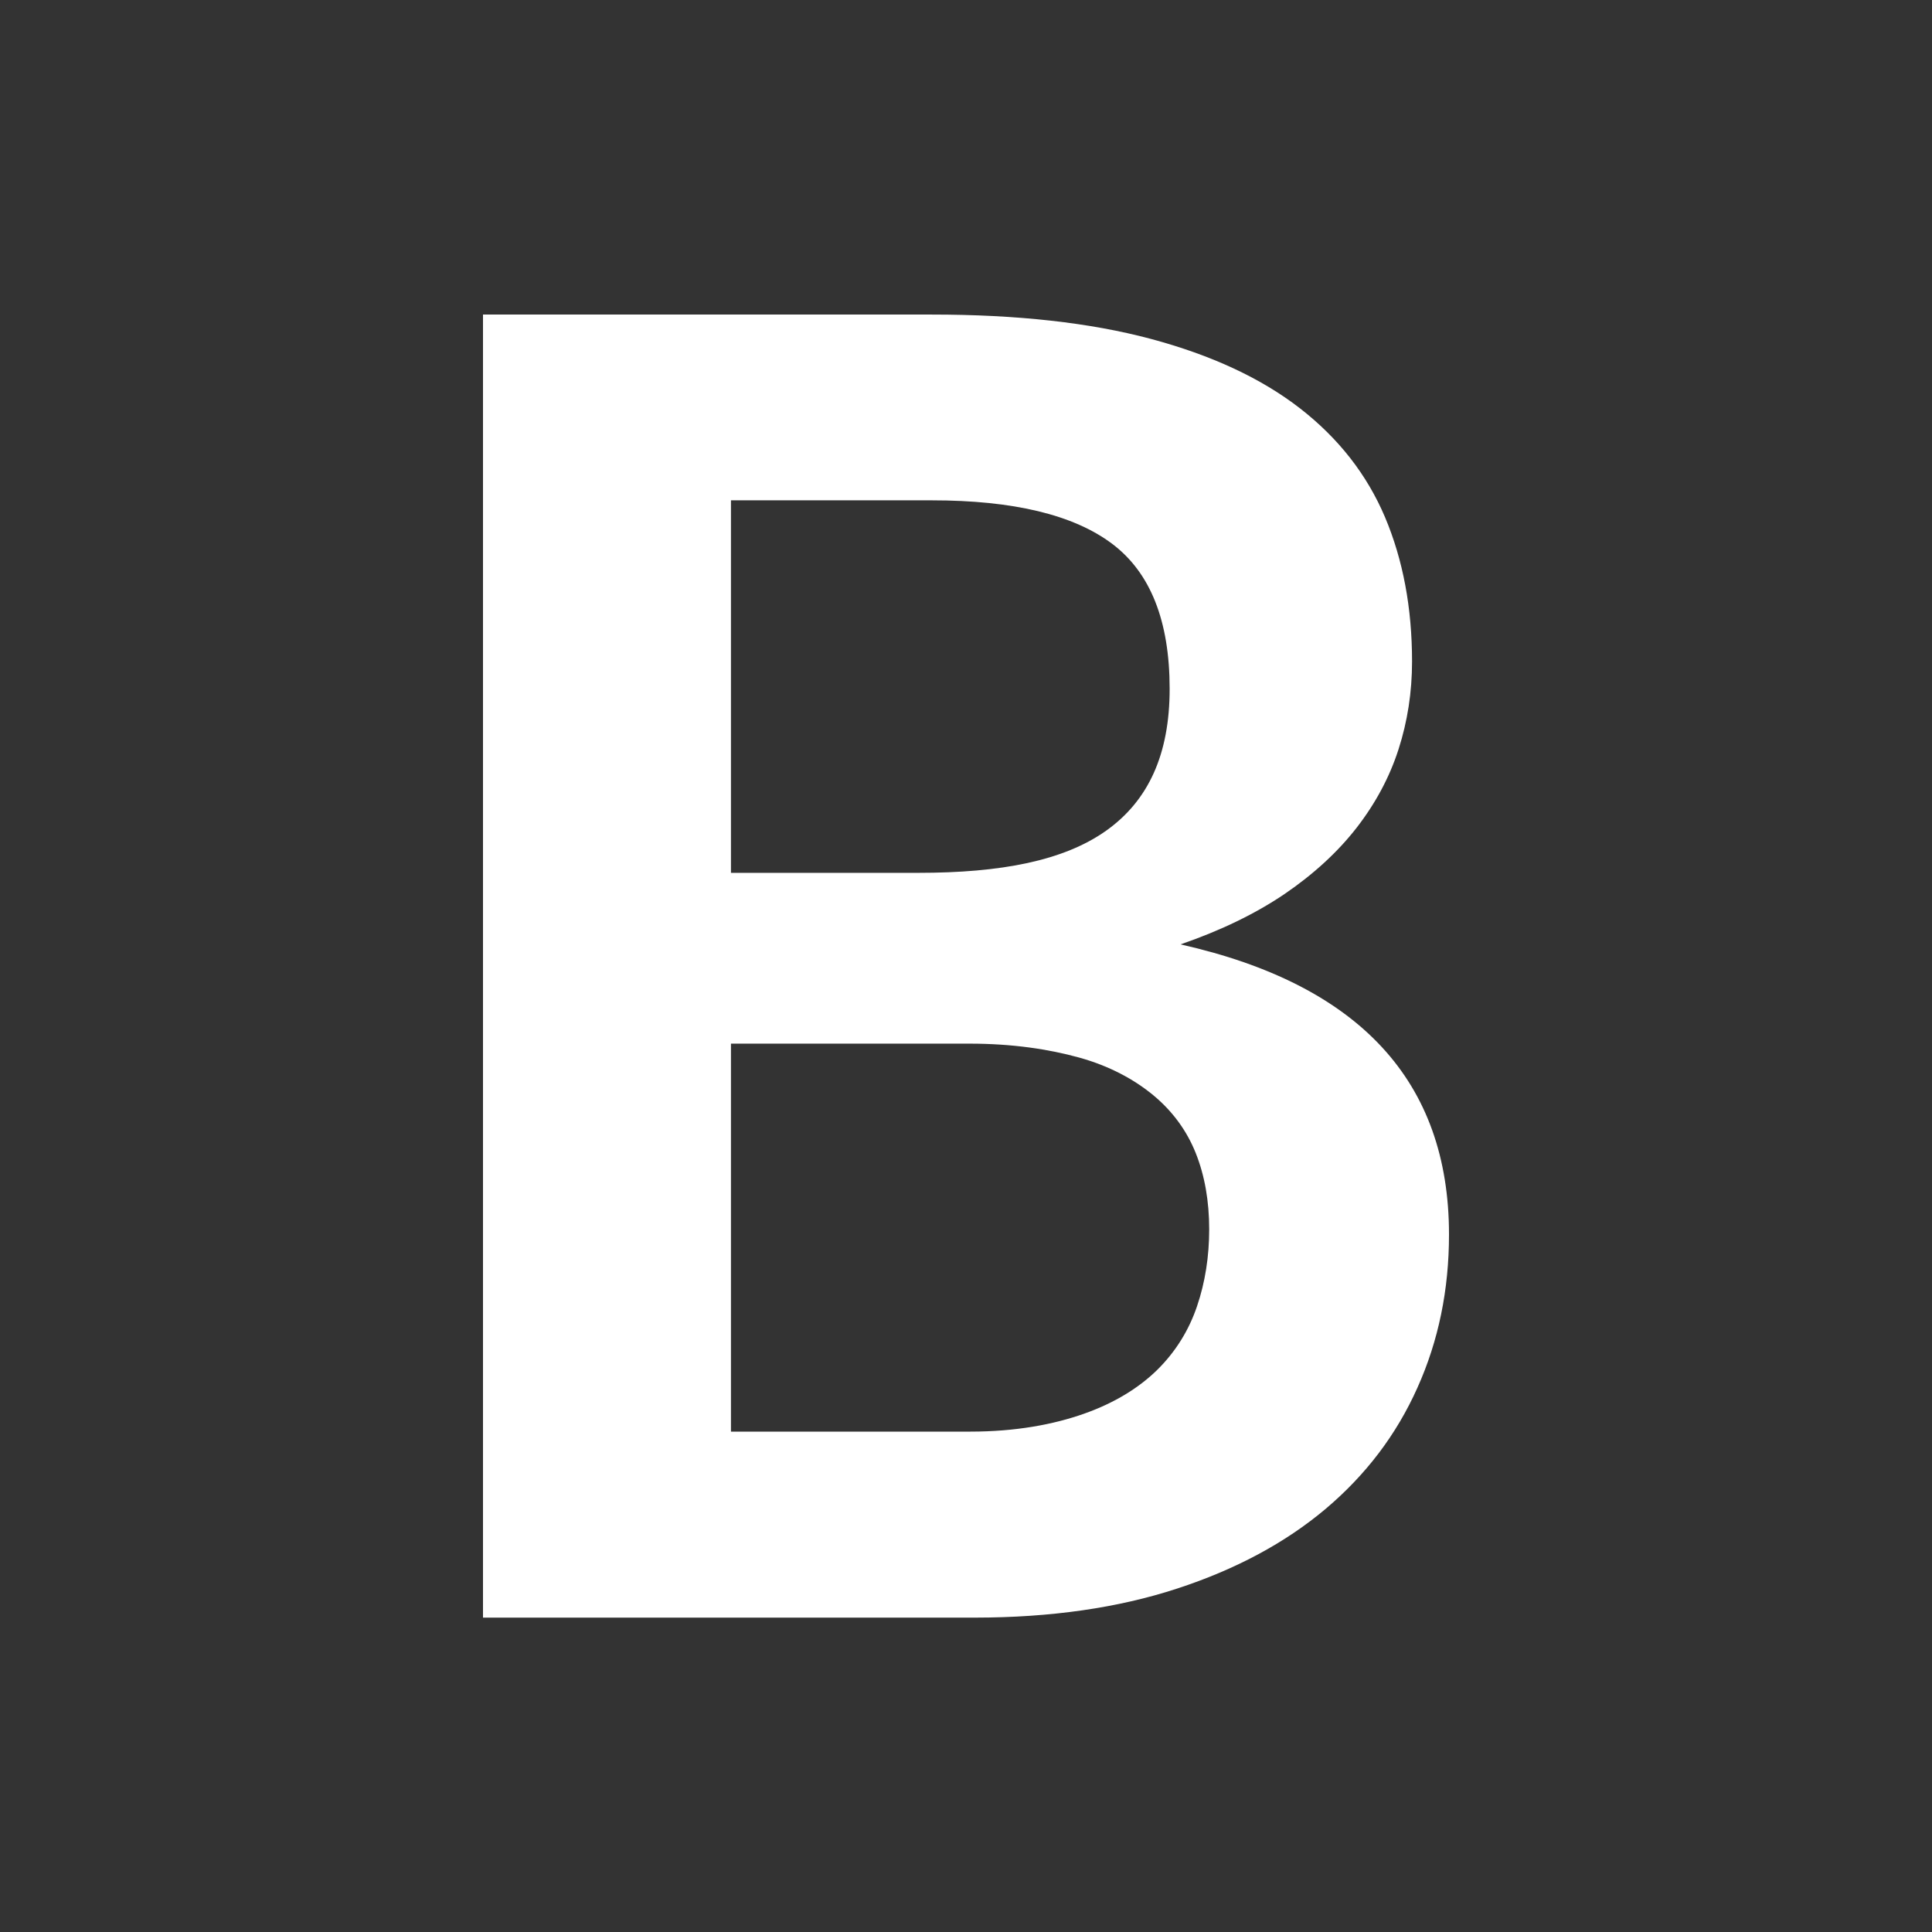 <?xml version="1.0" encoding="utf-8"?>
<!-- Generator: Adobe Illustrator 15.0.0, SVG Export Plug-In . SVG Version: 6.00 Build 0)  -->
<!DOCTYPE svg PUBLIC "-//W3C//DTD SVG 1.0//EN" "http://www.w3.org/TR/2001/REC-SVG-20010904/DTD/svg10.dtd">
<svg version="1.0" id="Layer_1" xmlns="http://www.w3.org/2000/svg" xmlns:xlink="http://www.w3.org/1999/xlink" x="0px" y="0px"
	 width="32px" height="32px" viewBox="0 0 32 32" enable-background="new 0 0 32 32" xml:space="preserve">
<rect x="0" y="0" width="32" height="32" fill="#333333" stroke="none"/>
<path fill="#FFFFFF" d="M19.493,26.313c0.975-0.318,1.795-0.759,2.462-1.32c0.667-0.563,1.175-1.231,1.522-2.008
	C23.826,22.209,24,21.363,24,20.448c0-2.538-1.483-4.14-4.447-4.806c0.666-0.229,1.241-0.508,1.724-0.835
	c0.482-0.329,0.88-0.695,1.193-1.097c0.313-0.404,0.545-0.836,0.694-1.299s0.224-0.947,0.224-1.455c0-0.885-0.149-1.681-0.447-2.388
	c-0.299-0.706-0.77-1.309-1.411-1.806c-0.642-0.498-1.465-0.88-2.469-1.149c-1.006-0.269-2.215-0.403-3.627-0.403H8v21.583h8.149
	C17.403,26.792,18.518,26.632,19.493,26.313z M12.107,8.287h3.326c1.352,0,2.348,0.24,2.985,0.718s0.955,1.28,0.955,2.404
	c0,1.084-0.351,1.852-1.052,2.35c-0.702,0.498-1.739,0.698-3.112,0.698h-3.102V8.287z M12.107,23.713v-6.427h3.952
	c0.707,0,1.311,0.091,1.813,0.23c0.503,0.139,0.913,0.362,1.231,0.625c0.318,0.264,0.553,0.585,0.702,0.957
	c0.149,0.374,0.223,0.796,0.223,1.263c0,0.448-0.066,0.875-0.201,1.273c-0.134,0.397-0.354,0.753-0.656,1.052
	c-0.304,0.299-0.709,0.551-1.217,0.73c-0.507,0.179-1.134,0.296-1.88,0.296H12.107z"/>
</svg>
